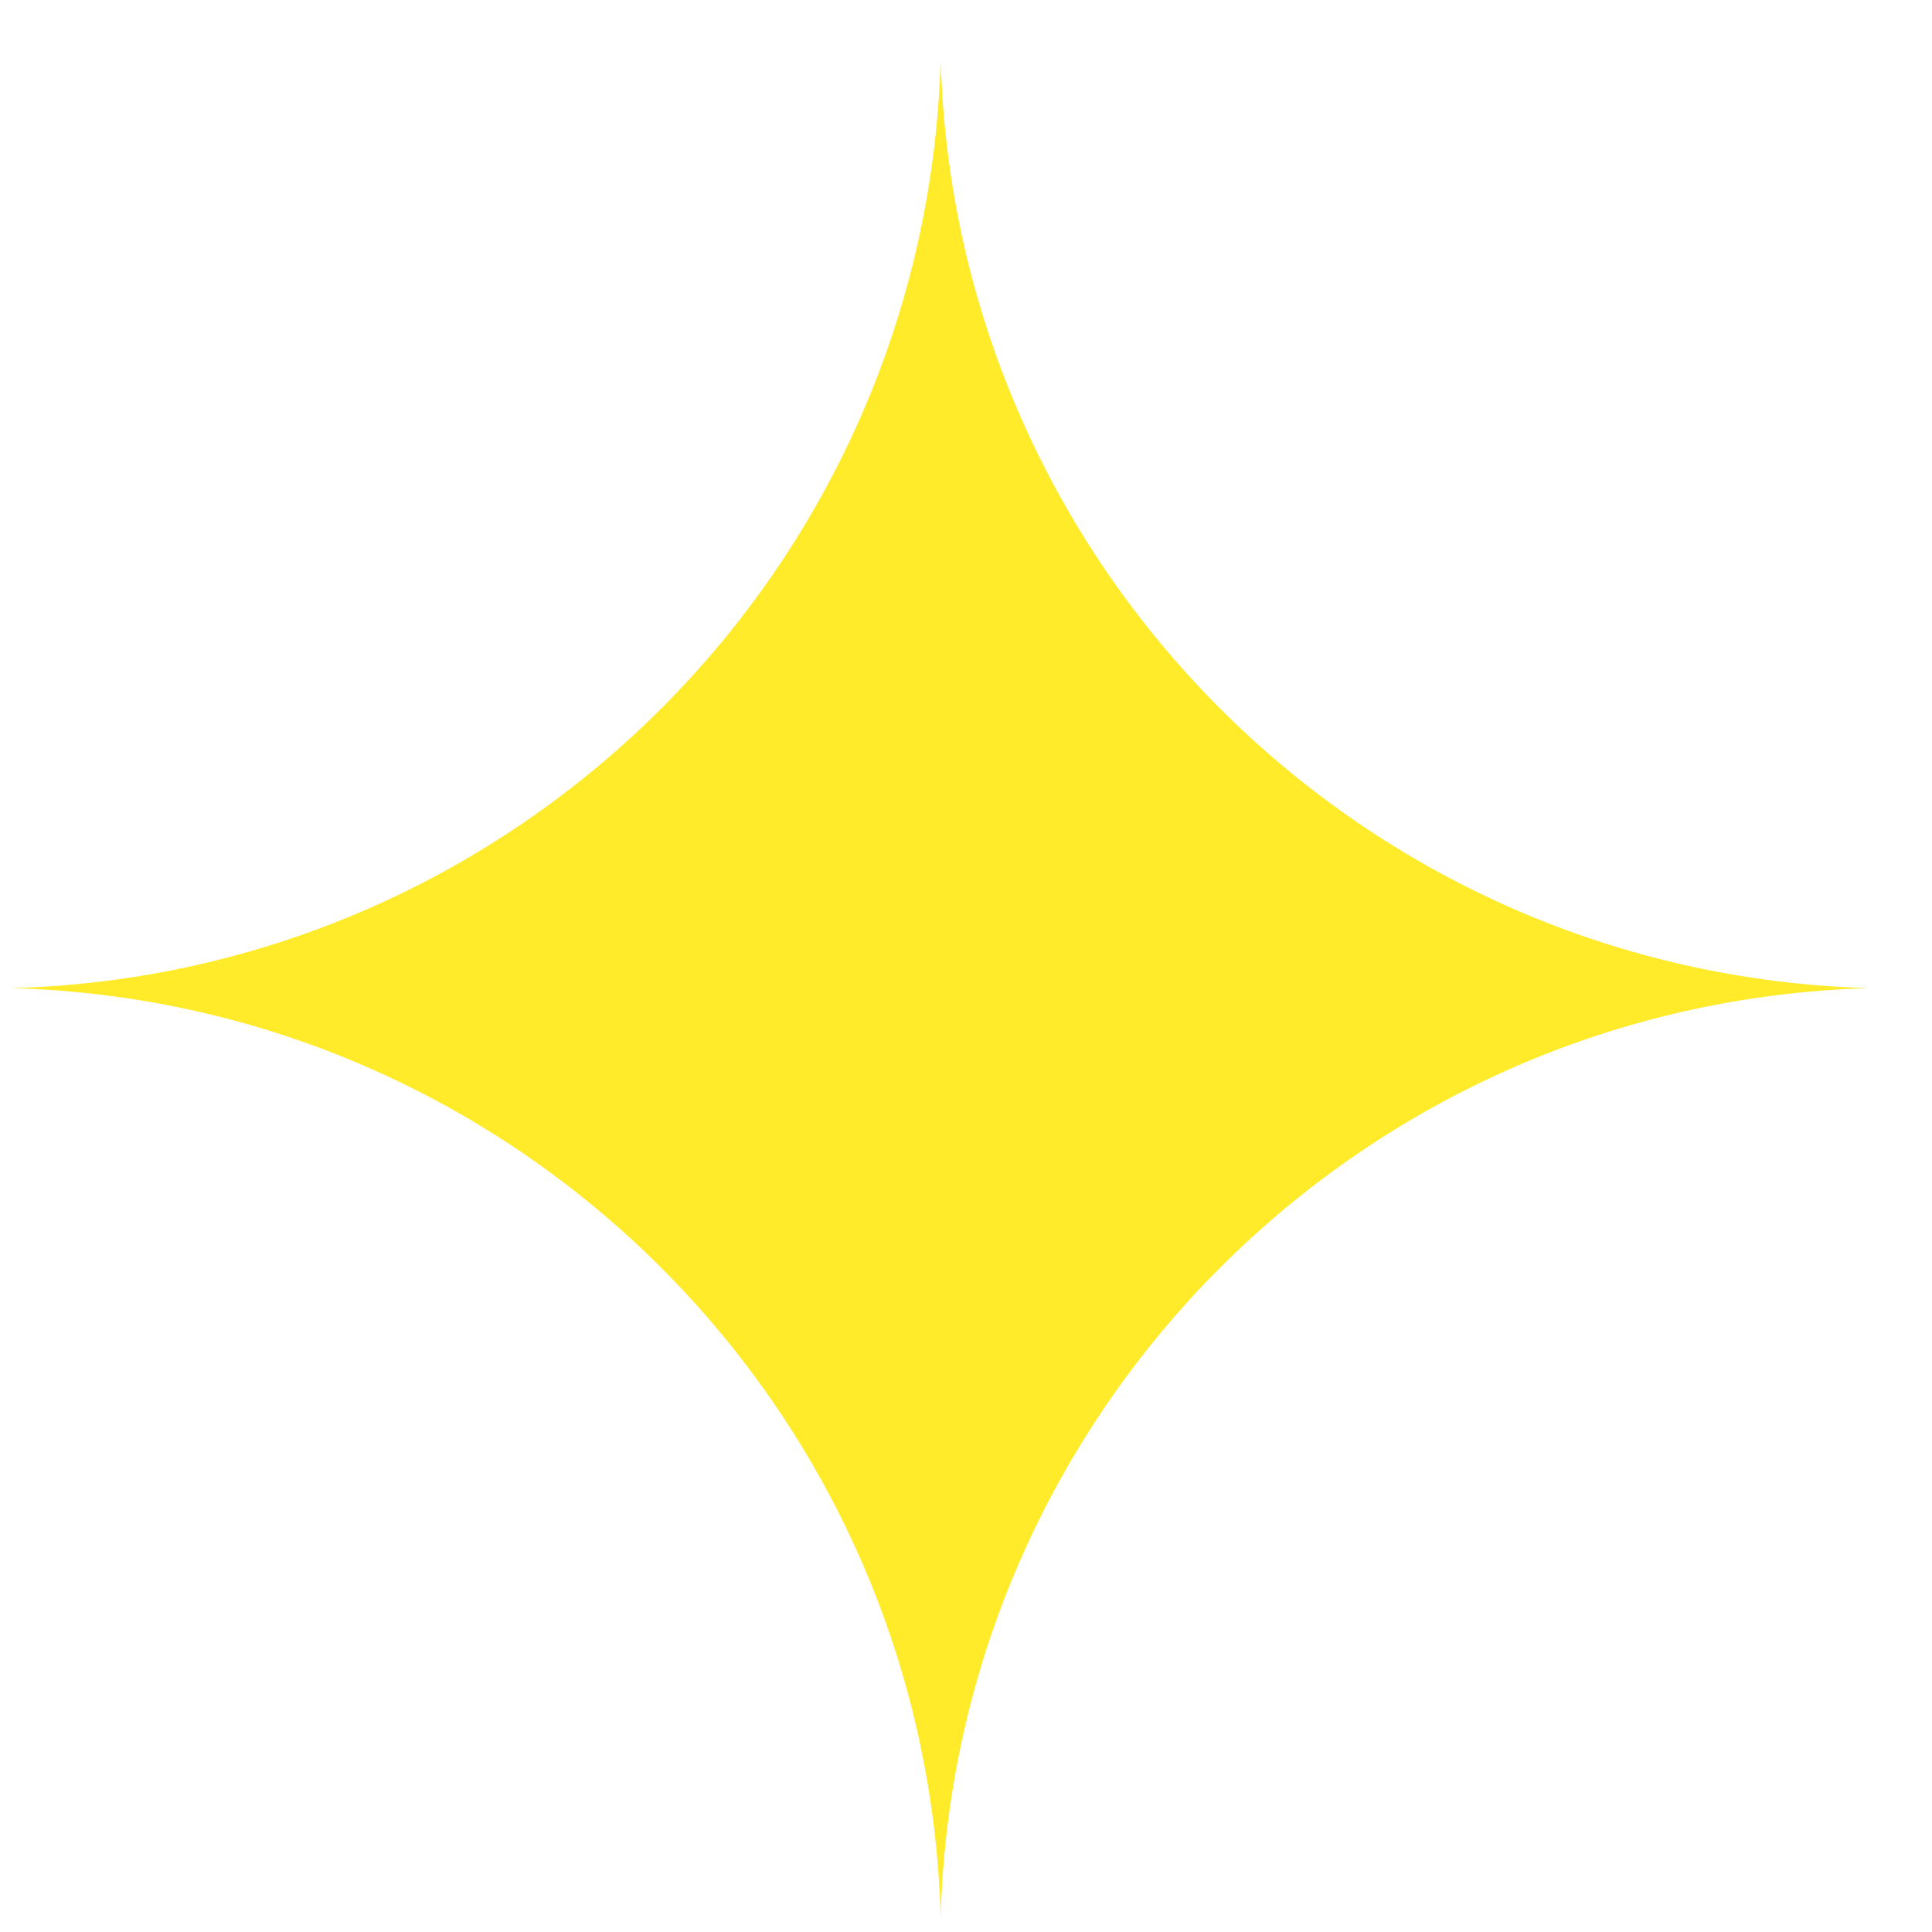 <svg xmlns="http://www.w3.org/2000/svg" width="26" height="26" viewBox="0 0 26 26" fill="none">
<path d="M12.659 25.798C12.847 18.974 18.335 13.486 25.159 13.298C18.335 13.11 12.847 7.622 12.659 0.798C12.47 7.622 6.983 13.11 0.159 13.298C6.983 13.486 12.47 18.974 12.659 25.798Z" fill="#FFEB2A"/>
</svg>